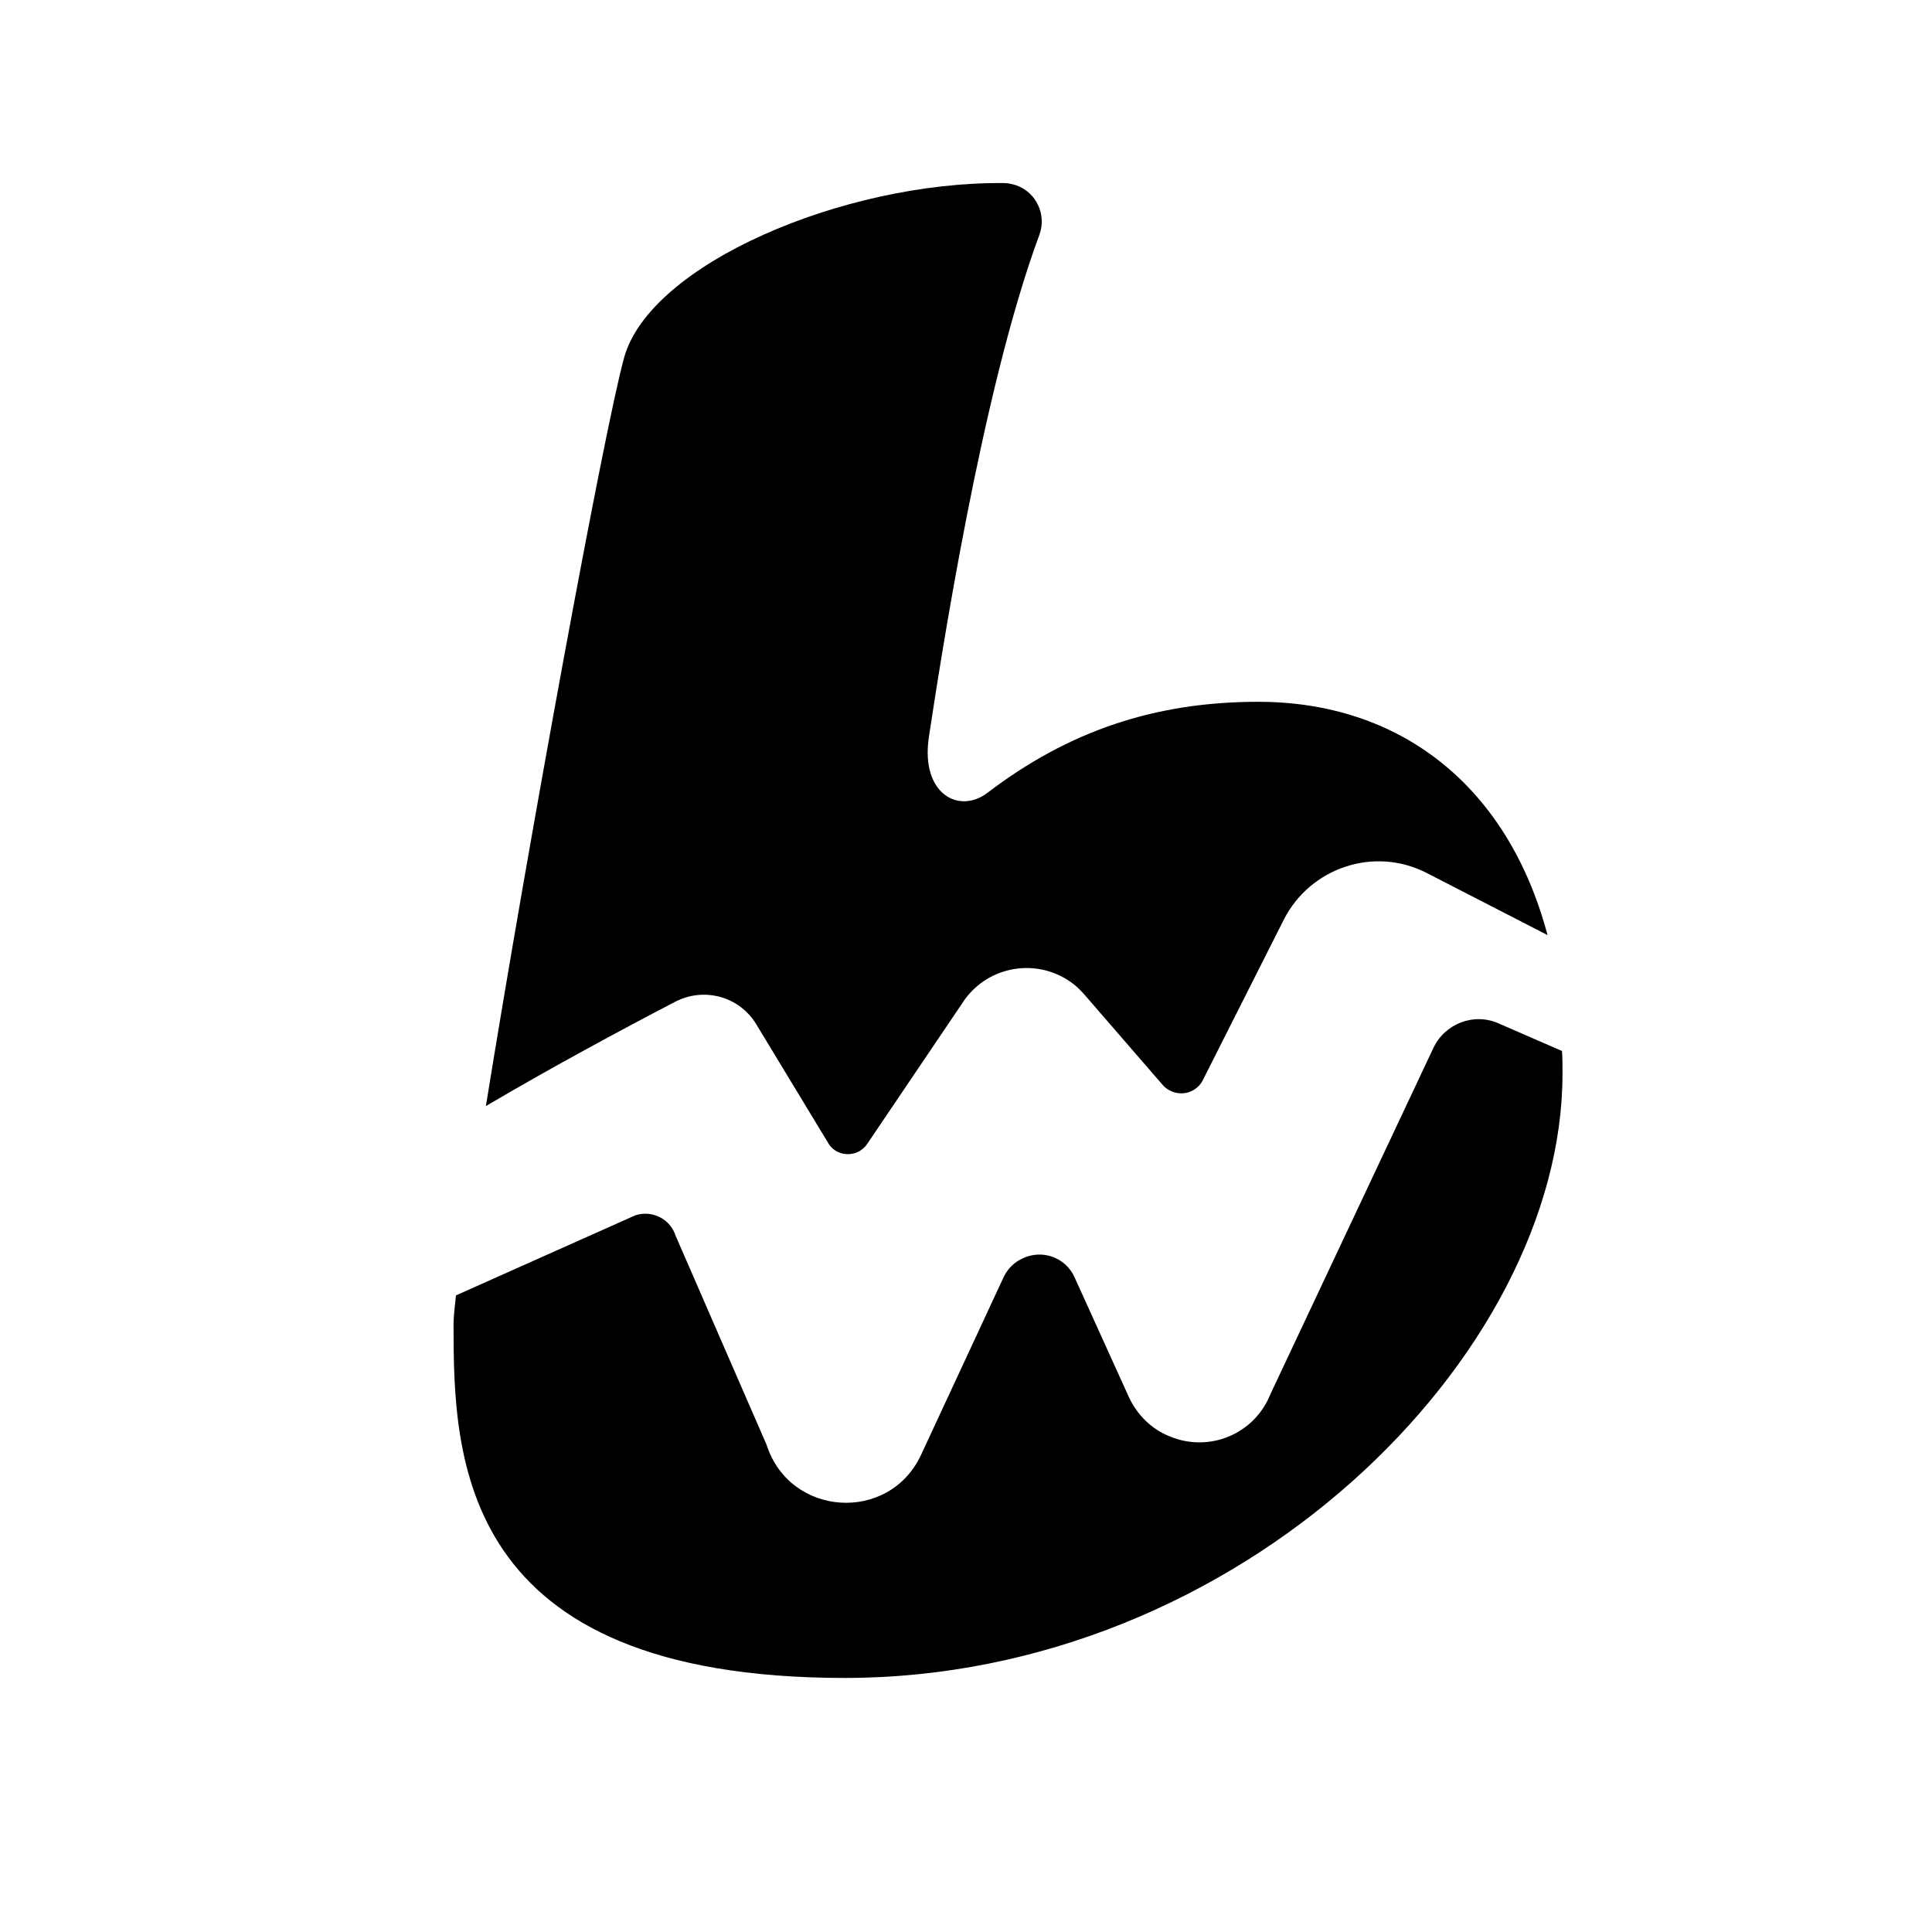 <?xml version="1.0" encoding="utf-8"?>
<!-- Generator: Adobe Illustrator 26.0.1, SVG Export Plug-In . SVG Version: 6.00 Build 0)  -->
<svg version="1.1" id="Layer_1" xmlns="http://www.w3.org/2000/svg" xmlns:xlink="http://www.w3.org/1999/xlink" x="0px" y="0px"
	 viewBox="0 0 400 400" style="enable-background:new 0 0 400 400;" xml:space="preserve">
<g id="fda2672d-7171-495d-b1a0-ec76825a7460">
	<g>
		<path d="M139.8,207.4c6-3.1,13.3-1.1,16.8,4.7l14.9,24.6c1.3,2.2,4.2,2.9,6.5,1.6c0.6-0.4,1.1-0.8,1.5-1.4l20.2-29.9
			c5.1-7.1,15-8.7,22.1-3.6c1,0.7,1.9,1.6,2.7,2.5l16.2,18.7c1.8,2.1,5.1,2.4,7.2,0.5c0.5-0.4,0.9-1,1.2-1.6l16.7-33.1
			c5.5-10.8,18.7-15.2,29.5-9.7c0.1,0,0.1,0.1,0.2,0.1l24.9,12.8c-8.3-31.2-30.8-48.3-59.9-48.3c-21.3,0-39.2,6-56,18.8
			c-6,4.6-13.9,0.2-12.2-11.4c2.3-15.1,10.9-71.8,22.9-104.1c1.5-4.1-0.6-8.7-4.7-10.2c-0.9-0.3-1.8-0.5-2.7-0.5
			c-33.2-0.3-73.3,16.8-78.6,36.2c-4.2,15.3-19.8,100.3-28.6,154.9C114.3,220.9,129.8,212.6,139.8,207.4z"/>
		<path d="M310.3,211.9c-5.1-2.3-11.1,0-13.5,5l-33.8,71.8c-3.3,8.2-12.6,12.1-20.8,8.7c-3.8-1.5-6.8-4.5-8.5-8.2l-11.2-24.7
			c-1.8-4.1-6.6-5.9-10.7-4c-1.8,0.8-3.2,2.2-4,3.9l-17.1,36.8c-6.6,14.2-27.2,12.9-32-2.1l-18.8-43.2c-1.1-3.5-4.8-5.4-8.3-4.3
			c-0.2,0.1-0.5,0.2-0.7,0.3l-36.5,16.3c-0.3,2.7-0.5,4.7-0.5,5.9c0,27.5,0.7,73.3,81,73.3c81.8,0,148.6-66.6,148.6-125.1
			c0-1.6,0-3.2-0.1-4.7L310.3,211.9z"/>
	</g>
</g>
</svg>
